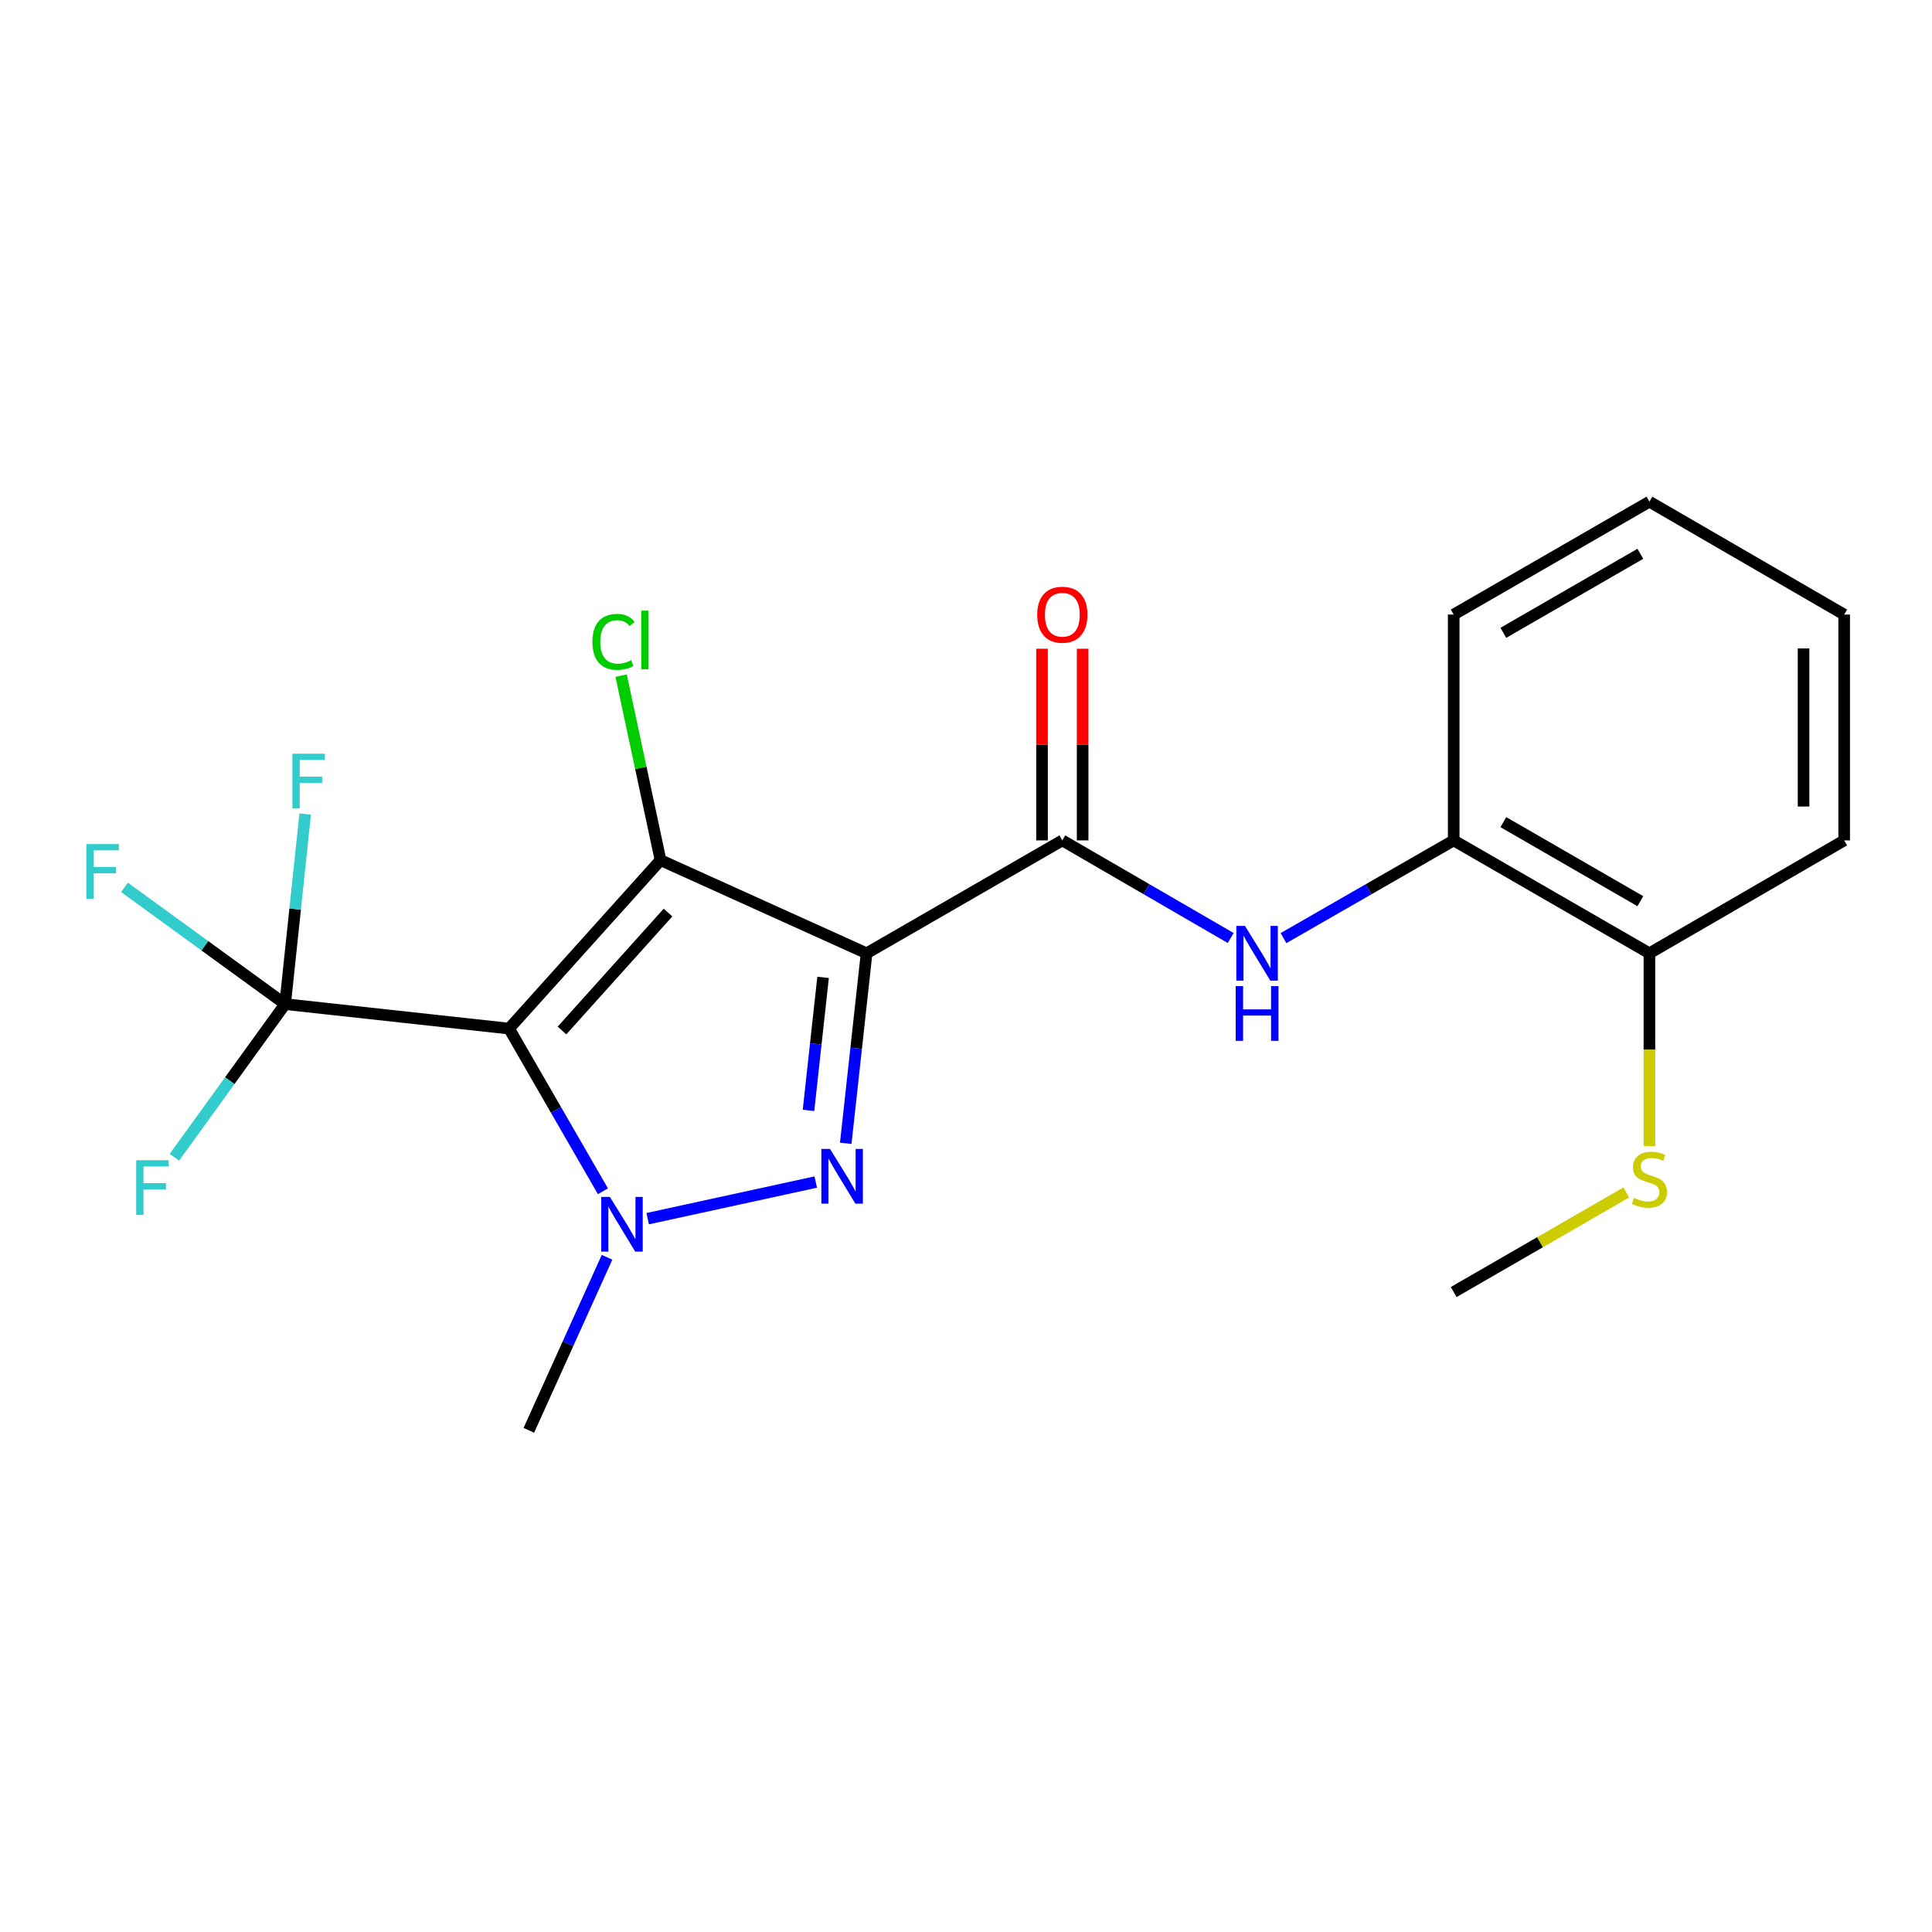 <?xml version='1.0' encoding='iso-8859-1'?>
<svg version='1.1' baseProfile='full'
              xmlns='http://www.w3.org/2000/svg'
                      xmlns:rdkit='http://www.rdkit.org/xml'
                      xmlns:xlink='http://www.w3.org/1999/xlink'
                  xml:space='preserve'
width='1000px' height='1000px' viewBox='0 0 1000 1000'>
<!-- END OF HEADER -->
<rect style='opacity:1.0;fill:#FFFFFF;stroke:none' width='1000' height='1000' x='0' y='0'> </rect>
<path class='bond-1' d='M 448.544,493.424 L 341.892,445.208' style='fill:none;fill-rule:evenodd;stroke:#000000;stroke-width:6px;stroke-linecap:butt;stroke-linejoin:miter;stroke-opacity:1' />
<path class='bond-2' d='M 448.544,493.424 L 443.149,542.605' style='fill:none;fill-rule:evenodd;stroke:#000000;stroke-width:6px;stroke-linecap:butt;stroke-linejoin:miter;stroke-opacity:1' />
<path class='bond-2' d='M 443.149,542.605 L 437.755,591.786' style='fill:none;fill-rule:evenodd;stroke:#0000FF;stroke-width:6px;stroke-linecap:butt;stroke-linejoin:miter;stroke-opacity:1' />
<path class='bond-2' d='M 426.027,505.886 L 422.25,540.312' style='fill:none;fill-rule:evenodd;stroke:#000000;stroke-width:6px;stroke-linecap:butt;stroke-linejoin:miter;stroke-opacity:1' />
<path class='bond-2' d='M 422.25,540.312 L 418.474,574.739' style='fill:none;fill-rule:evenodd;stroke:#0000FF;stroke-width:6px;stroke-linecap:butt;stroke-linejoin:miter;stroke-opacity:1' />
<path class='bond-4' d='M 448.544,493.424 L 549.859,434.988' style='fill:none;fill-rule:evenodd;stroke:#000000;stroke-width:6px;stroke-linecap:butt;stroke-linejoin:miter;stroke-opacity:1' />
<path class='bond-0' d='M 263.494,532.401 L 341.892,445.208' style='fill:none;fill-rule:evenodd;stroke:#000000;stroke-width:6px;stroke-linecap:butt;stroke-linejoin:miter;stroke-opacity:1' />
<path class='bond-0' d='M 290.888,533.379 L 345.766,472.344' style='fill:none;fill-rule:evenodd;stroke:#000000;stroke-width:6px;stroke-linecap:butt;stroke-linejoin:miter;stroke-opacity:1' />
<path class='bond-5' d='M 263.494,532.401 L 147.579,519.728' style='fill:none;fill-rule:evenodd;stroke:#000000;stroke-width:6px;stroke-linecap:butt;stroke-linejoin:miter;stroke-opacity:1' />
<path class='bond-21' d='M 263.494,532.401 L 287.784,574.499' style='fill:none;fill-rule:evenodd;stroke:#000000;stroke-width:6px;stroke-linecap:butt;stroke-linejoin:miter;stroke-opacity:1' />
<path class='bond-21' d='M 287.784,574.499 L 312.073,616.598' style='fill:none;fill-rule:evenodd;stroke:#0000FF;stroke-width:6px;stroke-linecap:butt;stroke-linejoin:miter;stroke-opacity:1' />
<path class='bond-8' d='M 341.892,445.208 L 331.692,397.452' style='fill:none;fill-rule:evenodd;stroke:#000000;stroke-width:6px;stroke-linecap:butt;stroke-linejoin:miter;stroke-opacity:1' />
<path class='bond-8' d='M 331.692,397.452 L 321.491,349.697' style='fill:none;fill-rule:evenodd;stroke:#00CC00;stroke-width:6px;stroke-linecap:butt;stroke-linejoin:miter;stroke-opacity:1' />
<path class='bond-3' d='M 422.227,611.824 L 335.236,630.781' style='fill:none;fill-rule:evenodd;stroke:#0000FF;stroke-width:6px;stroke-linecap:butt;stroke-linejoin:miter;stroke-opacity:1' />
<path class='bond-14' d='M 314.208,650.767 L 293.967,695.55' style='fill:none;fill-rule:evenodd;stroke:#0000FF;stroke-width:6px;stroke-linecap:butt;stroke-linejoin:miter;stroke-opacity:1' />
<path class='bond-14' d='M 293.967,695.55 L 273.726,740.333' style='fill:none;fill-rule:evenodd;stroke:#000000;stroke-width:6px;stroke-linecap:butt;stroke-linejoin:miter;stroke-opacity:1' />
<path class='bond-6' d='M 549.859,434.988 L 593.433,460.248' style='fill:none;fill-rule:evenodd;stroke:#000000;stroke-width:6px;stroke-linecap:butt;stroke-linejoin:miter;stroke-opacity:1' />
<path class='bond-6' d='M 593.433,460.248 L 637.007,485.509' style='fill:none;fill-rule:evenodd;stroke:#0000FF;stroke-width:6px;stroke-linecap:butt;stroke-linejoin:miter;stroke-opacity:1' />
<path class='bond-9' d='M 560.371,434.988 L 560.371,385.386' style='fill:none;fill-rule:evenodd;stroke:#000000;stroke-width:6px;stroke-linecap:butt;stroke-linejoin:miter;stroke-opacity:1' />
<path class='bond-9' d='M 560.371,385.386 L 560.371,335.785' style='fill:none;fill-rule:evenodd;stroke:#FF0000;stroke-width:6px;stroke-linecap:butt;stroke-linejoin:miter;stroke-opacity:1' />
<path class='bond-9' d='M 539.347,434.988 L 539.347,385.386' style='fill:none;fill-rule:evenodd;stroke:#000000;stroke-width:6px;stroke-linecap:butt;stroke-linejoin:miter;stroke-opacity:1' />
<path class='bond-9' d='M 539.347,385.386 L 539.347,335.785' style='fill:none;fill-rule:evenodd;stroke:#FF0000;stroke-width:6px;stroke-linecap:butt;stroke-linejoin:miter;stroke-opacity:1' />
<path class='bond-11' d='M 147.579,519.728 L 118.919,559.361' style='fill:none;fill-rule:evenodd;stroke:#000000;stroke-width:6px;stroke-linecap:butt;stroke-linejoin:miter;stroke-opacity:1' />
<path class='bond-11' d='M 118.919,559.361 L 90.26,598.993' style='fill:none;fill-rule:evenodd;stroke:#33CCCC;stroke-width:6px;stroke-linecap:butt;stroke-linejoin:miter;stroke-opacity:1' />
<path class='bond-12' d='M 147.579,519.728 L 106.013,489.515' style='fill:none;fill-rule:evenodd;stroke:#000000;stroke-width:6px;stroke-linecap:butt;stroke-linejoin:miter;stroke-opacity:1' />
<path class='bond-12' d='M 106.013,489.515 L 64.448,459.302' style='fill:none;fill-rule:evenodd;stroke:#33CCCC;stroke-width:6px;stroke-linecap:butt;stroke-linejoin:miter;stroke-opacity:1' />
<path class='bond-13' d='M 147.579,519.728 L 152.77,470.541' style='fill:none;fill-rule:evenodd;stroke:#000000;stroke-width:6px;stroke-linecap:butt;stroke-linejoin:miter;stroke-opacity:1' />
<path class='bond-13' d='M 152.77,470.541 L 157.961,421.354' style='fill:none;fill-rule:evenodd;stroke:#33CCCC;stroke-width:6px;stroke-linecap:butt;stroke-linejoin:miter;stroke-opacity:1' />
<path class='bond-7' d='M 664.334,485.572 L 708.382,460.28' style='fill:none;fill-rule:evenodd;stroke:#0000FF;stroke-width:6px;stroke-linecap:butt;stroke-linejoin:miter;stroke-opacity:1' />
<path class='bond-7' d='M 708.382,460.28 L 752.43,434.988' style='fill:none;fill-rule:evenodd;stroke:#000000;stroke-width:6px;stroke-linecap:butt;stroke-linejoin:miter;stroke-opacity:1' />
<path class='bond-10' d='M 752.43,434.988 L 853.733,493.424' style='fill:none;fill-rule:evenodd;stroke:#000000;stroke-width:6px;stroke-linecap:butt;stroke-linejoin:miter;stroke-opacity:1' />
<path class='bond-10' d='M 778.131,425.541 L 849.043,466.447' style='fill:none;fill-rule:evenodd;stroke:#000000;stroke-width:6px;stroke-linecap:butt;stroke-linejoin:miter;stroke-opacity:1' />
<path class='bond-16' d='M 752.43,434.988 L 752.43,318.103' style='fill:none;fill-rule:evenodd;stroke:#000000;stroke-width:6px;stroke-linecap:butt;stroke-linejoin:miter;stroke-opacity:1' />
<path class='bond-15' d='M 853.733,493.424 L 853.733,543.34' style='fill:none;fill-rule:evenodd;stroke:#000000;stroke-width:6px;stroke-linecap:butt;stroke-linejoin:miter;stroke-opacity:1' />
<path class='bond-15' d='M 853.733,543.34 L 853.733,593.255' style='fill:none;fill-rule:evenodd;stroke:#CCCC00;stroke-width:6px;stroke-linecap:butt;stroke-linejoin:miter;stroke-opacity:1' />
<path class='bond-17' d='M 853.733,493.424 L 954.545,434.988' style='fill:none;fill-rule:evenodd;stroke:#000000;stroke-width:6px;stroke-linecap:butt;stroke-linejoin:miter;stroke-opacity:1' />
<path class='bond-18' d='M 841.729,617.224 L 797.079,642.99' style='fill:none;fill-rule:evenodd;stroke:#CCCC00;stroke-width:6px;stroke-linecap:butt;stroke-linejoin:miter;stroke-opacity:1' />
<path class='bond-18' d='M 797.079,642.99 L 752.43,668.757' style='fill:none;fill-rule:evenodd;stroke:#000000;stroke-width:6px;stroke-linecap:butt;stroke-linejoin:miter;stroke-opacity:1' />
<path class='bond-19' d='M 752.43,318.103 L 853.733,259.667' style='fill:none;fill-rule:evenodd;stroke:#000000;stroke-width:6px;stroke-linecap:butt;stroke-linejoin:miter;stroke-opacity:1' />
<path class='bond-19' d='M 778.131,327.549 L 849.043,286.644' style='fill:none;fill-rule:evenodd;stroke:#000000;stroke-width:6px;stroke-linecap:butt;stroke-linejoin:miter;stroke-opacity:1' />
<path class='bond-22' d='M 954.545,434.988 L 954.545,318.103' style='fill:none;fill-rule:evenodd;stroke:#000000;stroke-width:6px;stroke-linecap:butt;stroke-linejoin:miter;stroke-opacity:1' />
<path class='bond-22' d='M 933.521,417.455 L 933.521,335.636' style='fill:none;fill-rule:evenodd;stroke:#000000;stroke-width:6px;stroke-linecap:butt;stroke-linejoin:miter;stroke-opacity:1' />
<path class='bond-20' d='M 853.733,259.667 L 954.545,318.103' style='fill:none;fill-rule:evenodd;stroke:#000000;stroke-width:6px;stroke-linecap:butt;stroke-linejoin:miter;stroke-opacity:1' />
<path  class='atom-3' d='M 429.623 594.688
L 438.903 609.688
Q 439.823 611.168, 441.303 613.848
Q 442.783 616.528, 442.863 616.688
L 442.863 594.688
L 446.623 594.688
L 446.623 623.008
L 442.743 623.008
L 432.783 606.608
Q 431.623 604.688, 430.383 602.488
Q 429.183 600.288, 428.823 599.608
L 428.823 623.008
L 425.143 623.008
L 425.143 594.688
L 429.623 594.688
' fill='#0000FF'/>
<path  class='atom-4' d='M 315.67 619.521
L 324.95 634.521
Q 325.87 636.001, 327.35 638.681
Q 328.83 641.361, 328.91 641.521
L 328.91 619.521
L 332.67 619.521
L 332.67 647.841
L 328.79 647.841
L 318.83 631.441
Q 317.67 629.521, 316.43 627.321
Q 315.23 625.121, 314.87 624.441
L 314.87 647.841
L 311.19 647.841
L 311.19 619.521
L 315.67 619.521
' fill='#0000FF'/>
<path  class='atom-7' d='M 644.4 479.264
L 653.68 494.264
Q 654.6 495.744, 656.08 498.424
Q 657.56 501.104, 657.64 501.264
L 657.64 479.264
L 661.4 479.264
L 661.4 507.584
L 657.52 507.584
L 647.56 491.184
Q 646.4 489.264, 645.16 487.064
Q 643.96 484.864, 643.6 484.184
L 643.6 507.584
L 639.92 507.584
L 639.92 479.264
L 644.4 479.264
' fill='#0000FF'/>
<path  class='atom-7' d='M 639.58 510.416
L 643.42 510.416
L 643.42 522.456
L 657.9 522.456
L 657.9 510.416
L 661.74 510.416
L 661.74 538.736
L 657.9 538.736
L 657.9 525.656
L 643.42 525.656
L 643.42 538.736
L 639.58 538.736
L 639.58 510.416
' fill='#0000FF'/>
<path  class='atom-9' d='M 306.63 332.223
Q 306.63 325.183, 309.91 321.503
Q 313.23 317.783, 319.51 317.783
Q 325.35 317.783, 328.47 321.903
L 325.83 324.063
Q 323.55 321.063, 319.51 321.063
Q 315.23 321.063, 312.95 323.943
Q 310.71 326.783, 310.71 332.223
Q 310.71 337.823, 313.03 340.703
Q 315.39 343.583, 319.95 343.583
Q 323.07 343.583, 326.71 341.703
L 327.83 344.703
Q 326.35 345.663, 324.11 346.223
Q 321.87 346.783, 319.39 346.783
Q 313.23 346.783, 309.91 343.023
Q 306.63 339.263, 306.63 332.223
' fill='#00CC00'/>
<path  class='atom-9' d='M 331.91 316.063
L 335.59 316.063
L 335.59 346.423
L 331.91 346.423
L 331.91 316.063
' fill='#00CC00'/>
<path  class='atom-10' d='M 536.859 318.183
Q 536.859 311.383, 540.219 307.583
Q 543.579 303.783, 549.859 303.783
Q 556.139 303.783, 559.499 307.583
Q 562.859 311.383, 562.859 318.183
Q 562.859 325.063, 559.459 328.983
Q 556.059 332.863, 549.859 332.863
Q 543.619 332.863, 540.219 328.983
Q 536.859 325.103, 536.859 318.183
M 549.859 329.663
Q 554.179 329.663, 556.499 326.783
Q 558.859 323.863, 558.859 318.183
Q 558.859 312.623, 556.499 309.823
Q 554.179 306.983, 549.859 306.983
Q 545.539 306.983, 543.179 309.783
Q 540.859 312.583, 540.859 318.183
Q 540.859 323.903, 543.179 326.783
Q 545.539 329.663, 549.859 329.663
' fill='#FF0000'/>
<path  class='atom-12' d='M 70.49 600.529
L 87.33 600.529
L 87.33 603.769
L 74.29 603.769
L 74.29 612.369
L 85.89 612.369
L 85.89 615.649
L 74.29 615.649
L 74.29 628.849
L 70.49 628.849
L 70.49 600.529
' fill='#33CCCC'/>
<path  class='atom-13' d='M 44.689 436.9
L 61.529 436.9
L 61.529 440.14
L 48.489 440.14
L 48.489 448.74
L 60.089 448.74
L 60.089 452.02
L 48.489 452.02
L 48.489 465.22
L 44.689 465.22
L 44.689 436.9
' fill='#33CCCC'/>
<path  class='atom-14' d='M 151.341 390.132
L 168.181 390.132
L 168.181 393.372
L 155.141 393.372
L 155.141 401.972
L 166.741 401.972
L 166.741 405.252
L 155.141 405.252
L 155.141 418.452
L 151.341 418.452
L 151.341 390.132
' fill='#33CCCC'/>
<path  class='atom-16' d='M 845.733 620.017
Q 846.053 620.137, 847.373 620.697
Q 848.693 621.257, 850.133 621.617
Q 851.613 621.937, 853.053 621.937
Q 855.733 621.937, 857.293 620.657
Q 858.853 619.337, 858.853 617.057
Q 858.853 615.497, 858.053 614.537
Q 857.293 613.577, 856.093 613.057
Q 854.893 612.537, 852.893 611.937
Q 850.373 611.177, 848.853 610.457
Q 847.373 609.737, 846.293 608.217
Q 845.253 606.697, 845.253 604.137
Q 845.253 600.577, 847.653 598.377
Q 850.093 596.177, 854.893 596.177
Q 858.173 596.177, 861.893 597.737
L 860.973 600.817
Q 857.573 599.417, 855.013 599.417
Q 852.253 599.417, 850.733 600.577
Q 849.213 601.697, 849.253 603.657
Q 849.253 605.177, 850.013 606.097
Q 850.813 607.017, 851.933 607.537
Q 853.093 608.057, 855.013 608.657
Q 857.573 609.457, 859.093 610.257
Q 860.613 611.057, 861.693 612.697
Q 862.813 614.297, 862.813 617.057
Q 862.813 620.977, 860.173 623.097
Q 857.573 625.177, 853.213 625.177
Q 850.693 625.177, 848.773 624.617
Q 846.893 624.097, 844.653 623.177
L 845.733 620.017
' fill='#CCCC00'/>
</svg>
